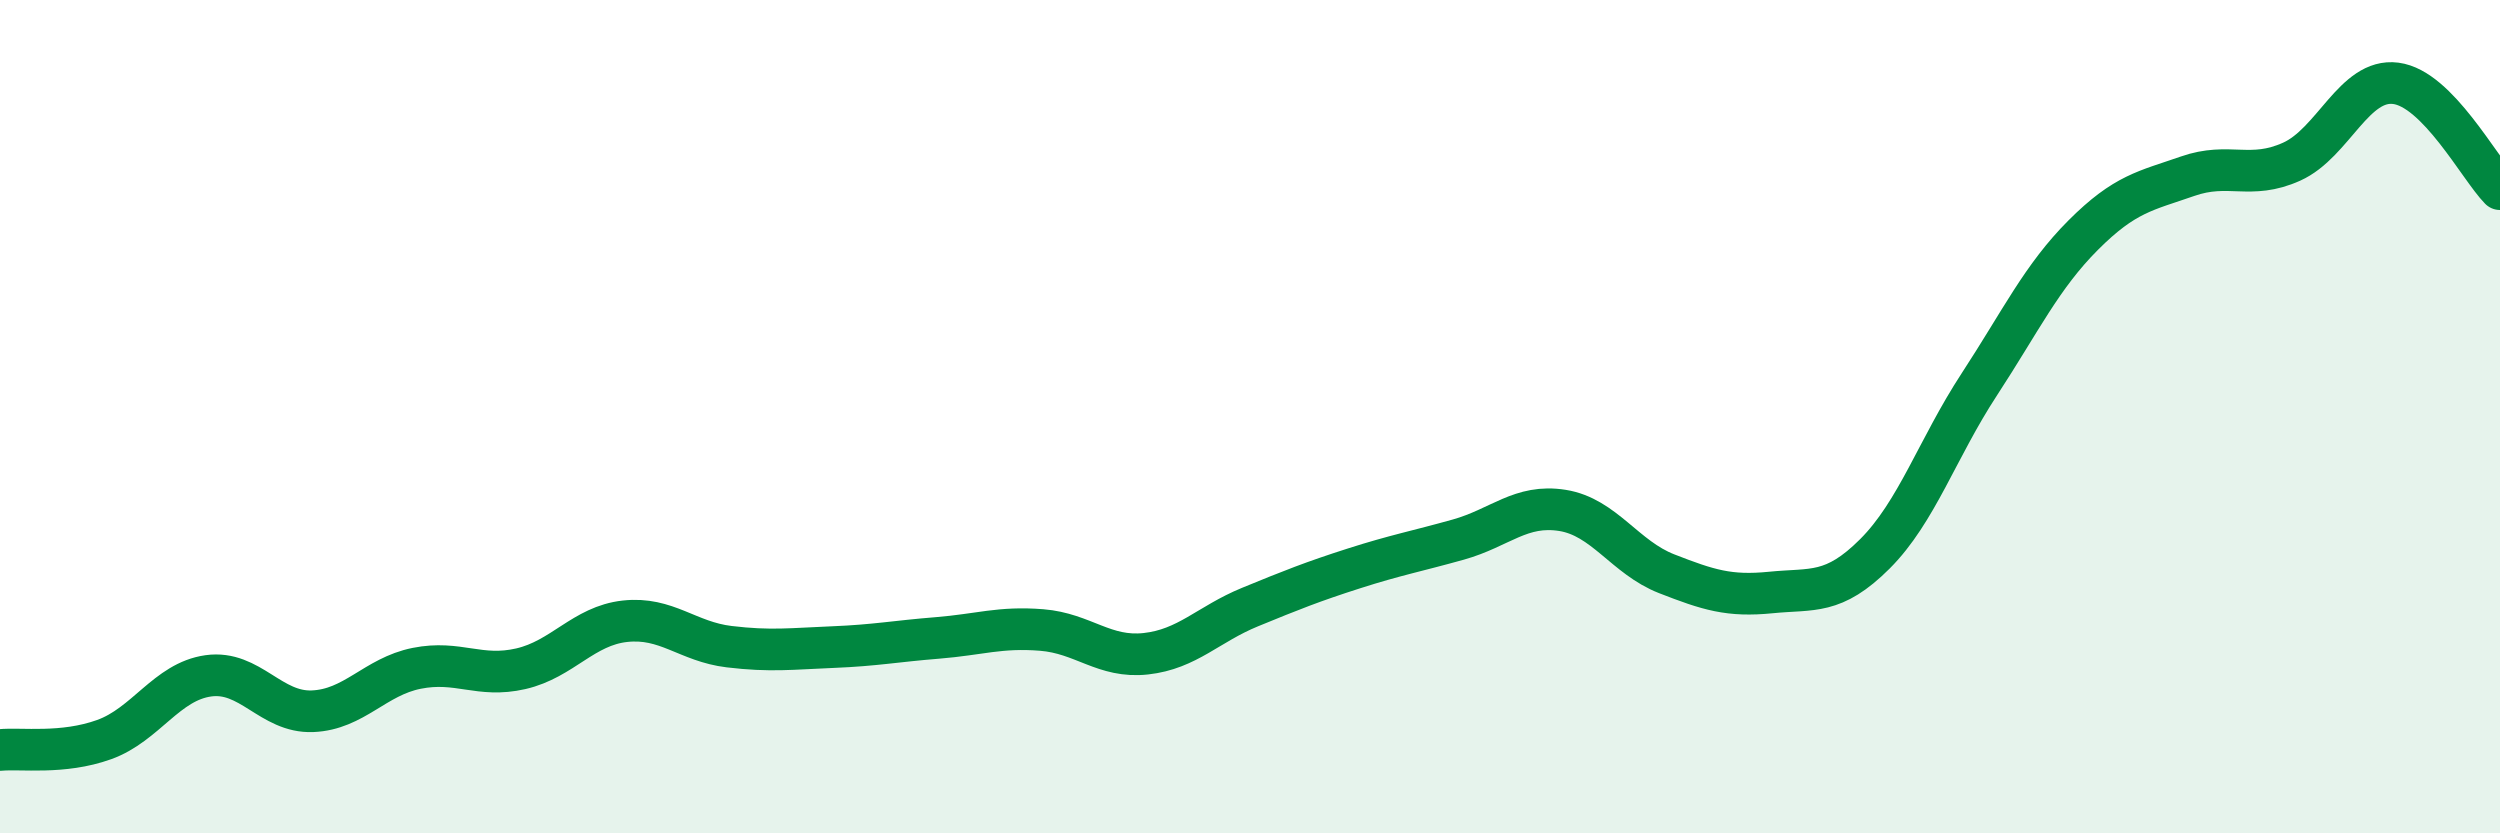 
    <svg width="60" height="20" viewBox="0 0 60 20" xmlns="http://www.w3.org/2000/svg">
      <path
        d="M 0,18 C 0.5,17.95 1.5,18.11 2.5,17.75 C 3.5,17.39 4,16.36 5,16.22 C 6,16.08 6.5,17.11 7.5,17.07 C 8.5,17.03 9,16.24 10,16.04 C 11,15.84 11.5,16.28 12.5,16.05 C 13.5,15.82 14,15.02 15,14.91 C 16,14.8 16.5,15.4 17.5,15.52 C 18.5,15.64 19,15.57 20,15.53 C 21,15.49 21.5,15.39 22.5,15.31 C 23.5,15.23 24,15.04 25,15.12 C 26,15.2 26.5,15.8 27.5,15.69 C 28.5,15.58 29,14.98 30,14.57 C 31,14.16 31.5,13.96 32.5,13.64 C 33.5,13.32 34,13.23 35,12.95 C 36,12.67 36.5,12.09 37.5,12.25 C 38.5,12.41 39,13.38 40,13.77 C 41,14.16 41.5,14.32 42.5,14.22 C 43.5,14.12 44,14.29 45,13.29 C 46,12.29 46.5,10.76 47.5,9.23 C 48.5,7.7 49,6.64 50,5.64 C 51,4.64 51.5,4.58 52.5,4.23 C 53.5,3.88 54,4.33 55,3.88 C 56,3.43 56.5,1.87 57.5,2 C 58.5,2.13 59.5,4.03 60,4.54L60 20L0 20Z"
        fill="#008740"
        opacity="0.1"
        stroke-linecap="round"
        stroke-linejoin="round"
      />
      <path
        d="M 0,18 C 0.5,17.95 1.5,18.11 2.5,17.75 C 3.5,17.39 4,16.36 5,16.22 C 6,16.08 6.5,17.11 7.5,17.07 C 8.5,17.03 9,16.24 10,16.04 C 11,15.84 11.5,16.28 12.5,16.05 C 13.5,15.82 14,15.02 15,14.91 C 16,14.8 16.5,15.4 17.5,15.52 C 18.5,15.64 19,15.57 20,15.53 C 21,15.49 21.5,15.39 22.5,15.31 C 23.5,15.23 24,15.04 25,15.12 C 26,15.2 26.5,15.8 27.5,15.69 C 28.5,15.58 29,14.98 30,14.57 C 31,14.16 31.5,13.96 32.5,13.64 C 33.5,13.32 34,13.23 35,12.95 C 36,12.67 36.5,12.09 37.5,12.25 C 38.5,12.41 39,13.38 40,13.77 C 41,14.16 41.5,14.32 42.5,14.22 C 43.5,14.12 44,14.29 45,13.29 C 46,12.29 46.5,10.76 47.5,9.23 C 48.5,7.7 49,6.64 50,5.64 C 51,4.64 51.5,4.58 52.5,4.23 C 53.5,3.88 54,4.33 55,3.88 C 56,3.43 56.5,1.87 57.5,2 C 58.5,2.13 59.5,4.03 60,4.54"
        stroke="#008740"
        stroke-width="1"
        fill="none"
        stroke-linecap="round"
        stroke-linejoin="round"
      />
    </svg>
  